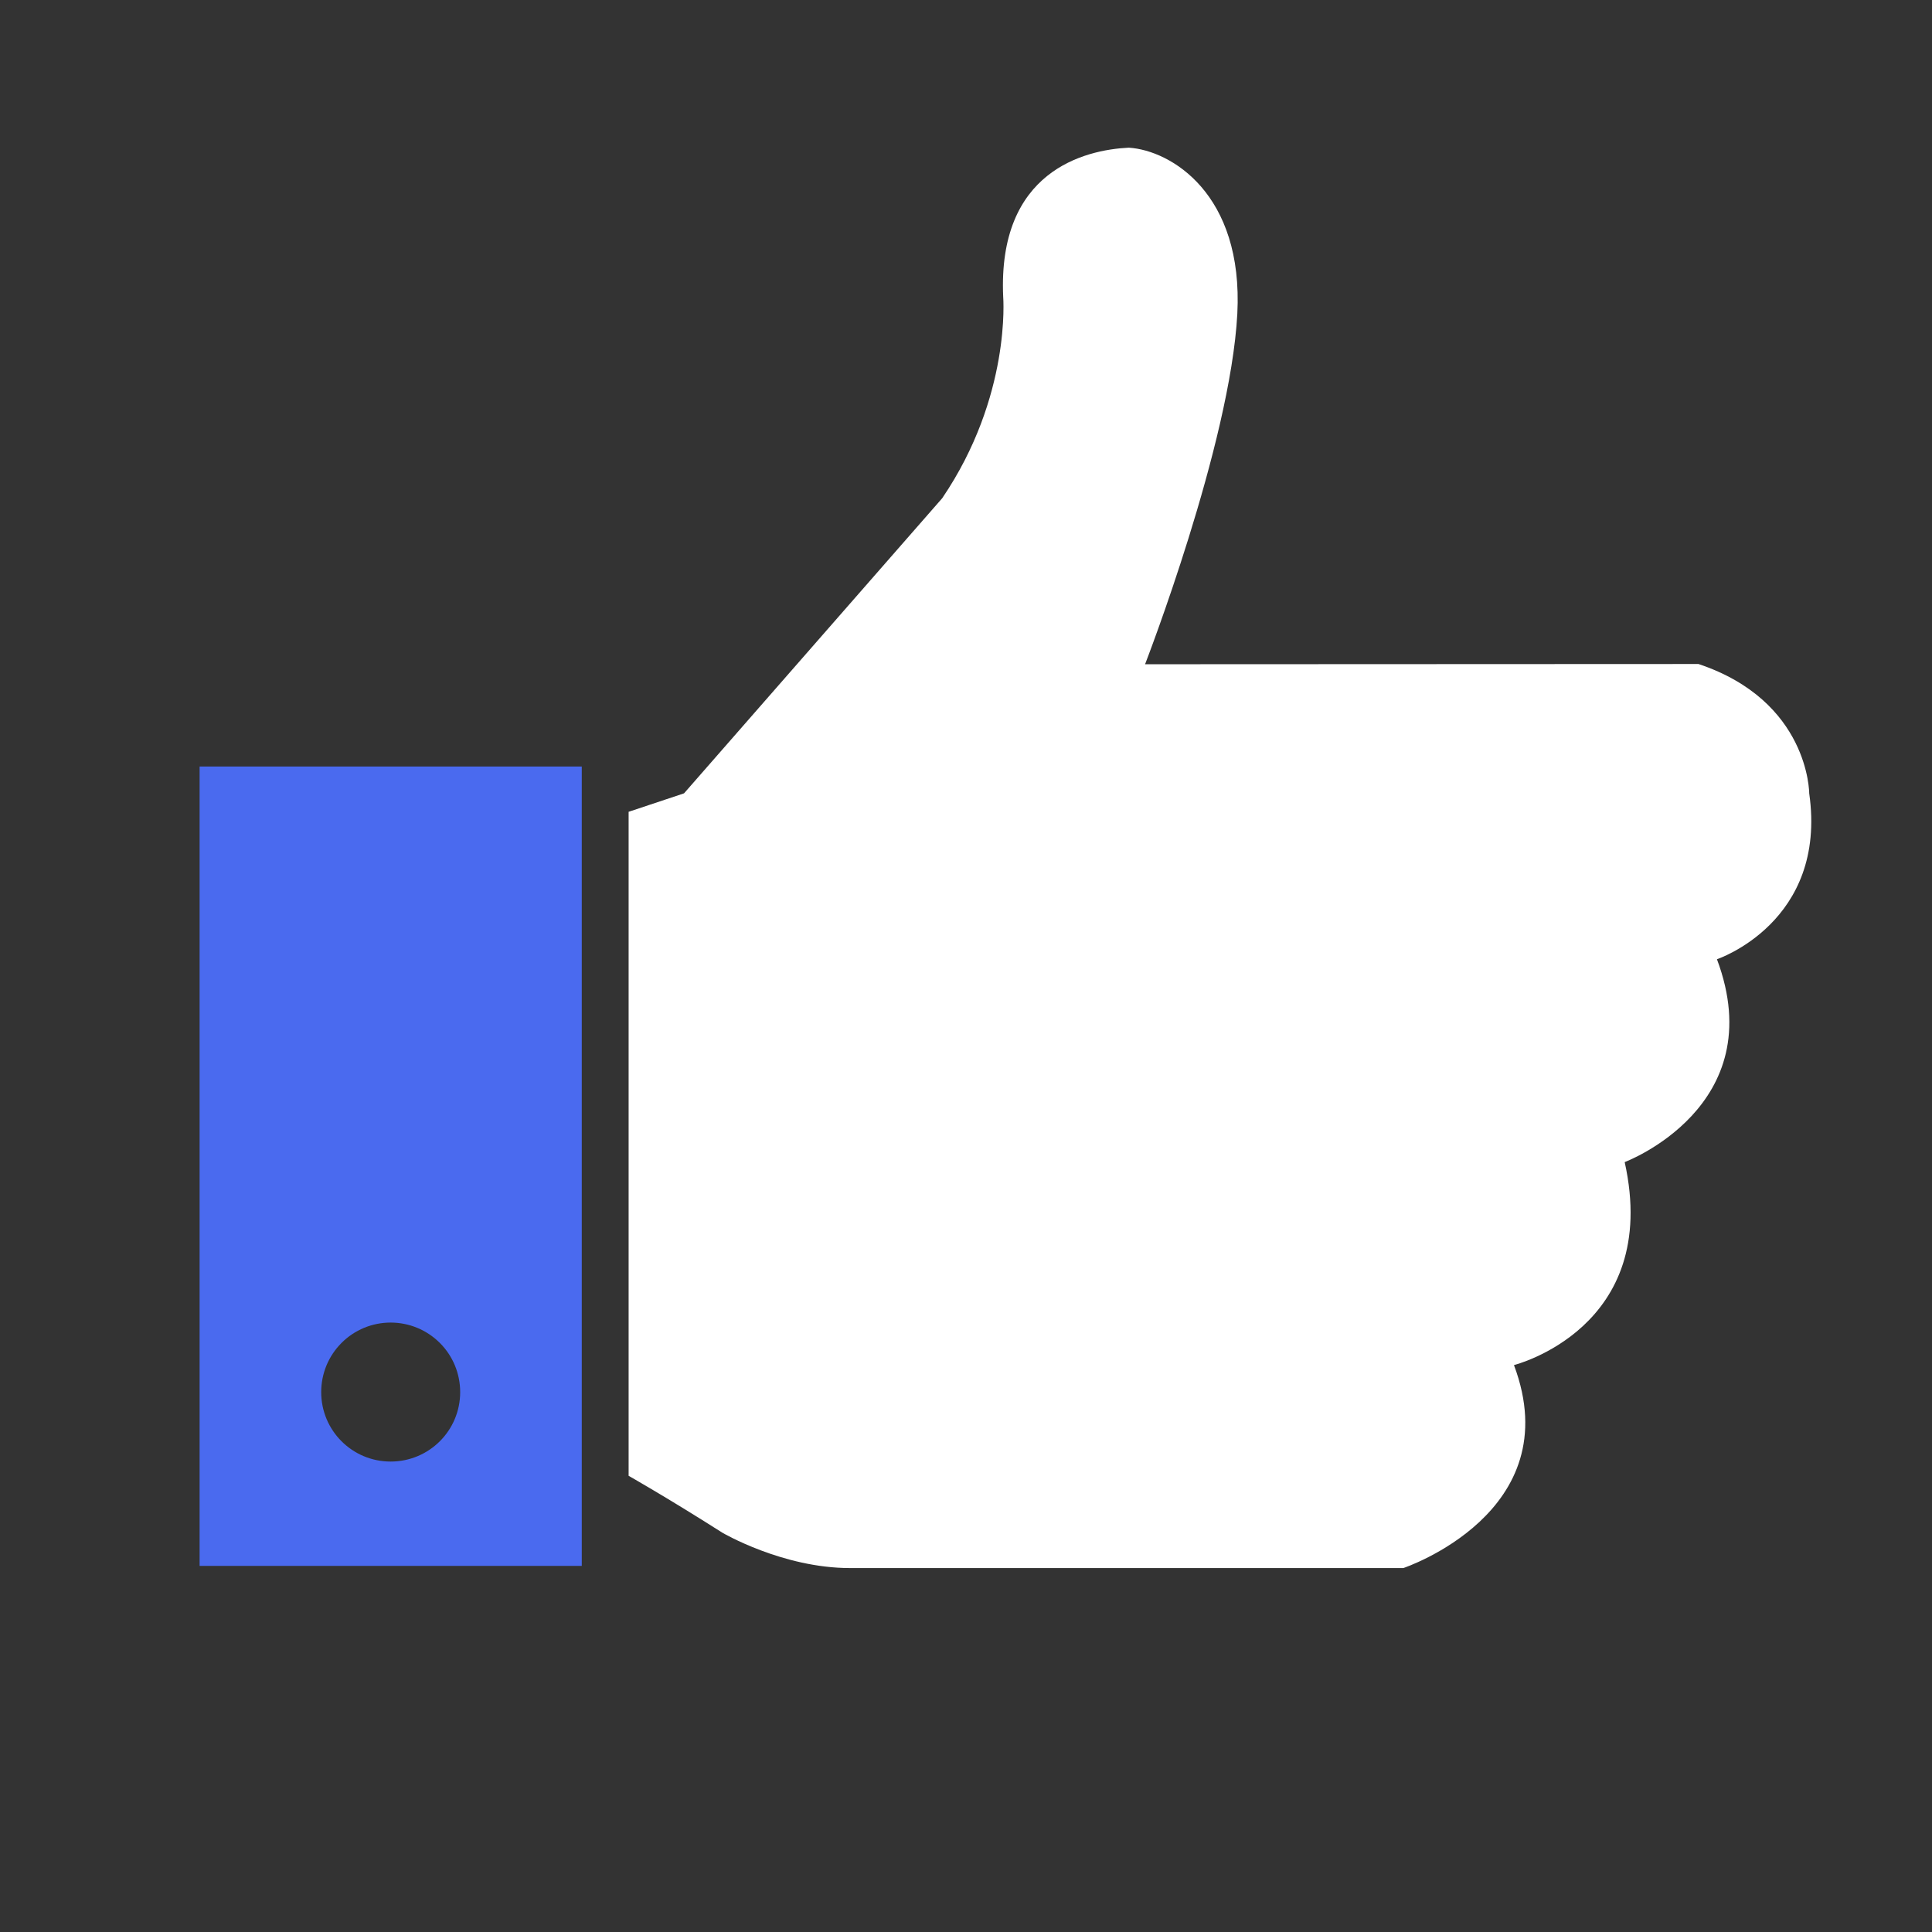 <svg width="16" height="16" viewBox="0 0 16 16" fill="none" xmlns="http://www.w3.org/2000/svg">
<rect x="0" y="0" width="16" height="16" fill="#333333" stroke="none"/>
<path fill-rule="evenodd" clip-rule="evenodd" d="M1.653 6.348V12.968H4.818V6.348H1.653ZM3.235 10.953C3.388 10.953 3.534 11.013 3.643 11.122C3.751 11.23 3.811 11.376 3.811 11.529C3.811 11.847 3.554 12.104 3.235 12.104C2.917 12.104 2.66 11.847 2.66 11.529C2.66 11.376 2.72 11.23 2.828 11.122C2.936 11.013 3.083 10.953 3.235 10.953Z" fill="#4A6AEF"/>
<path fill-rule="evenodd" clip-rule="evenodd" d="M9.483 5.501C9.483 5.501 10.19 3.678 10.247 2.598C10.298 1.606 9.698 1.245 9.348 1.223C8.978 1.241 8.261 1.419 8.308 2.458C8.308 2.458 8.376 3.282 7.803 4.126L5.665 6.57L5.206 6.723V12.222C5.206 12.222 5.523 12.401 5.982 12.693C5.982 12.693 6.48 12.986 7.039 12.986H11.622C11.622 12.986 12.997 12.527 12.538 11.305C12.538 11.305 13.76 10.999 13.455 9.624C13.455 9.624 14.677 9.166 14.219 7.944C14.219 7.944 15.136 7.638 14.983 6.569C14.983 6.569 14.983 5.805 14.066 5.499L9.483 5.501Z" fill="white"/>
</svg>
